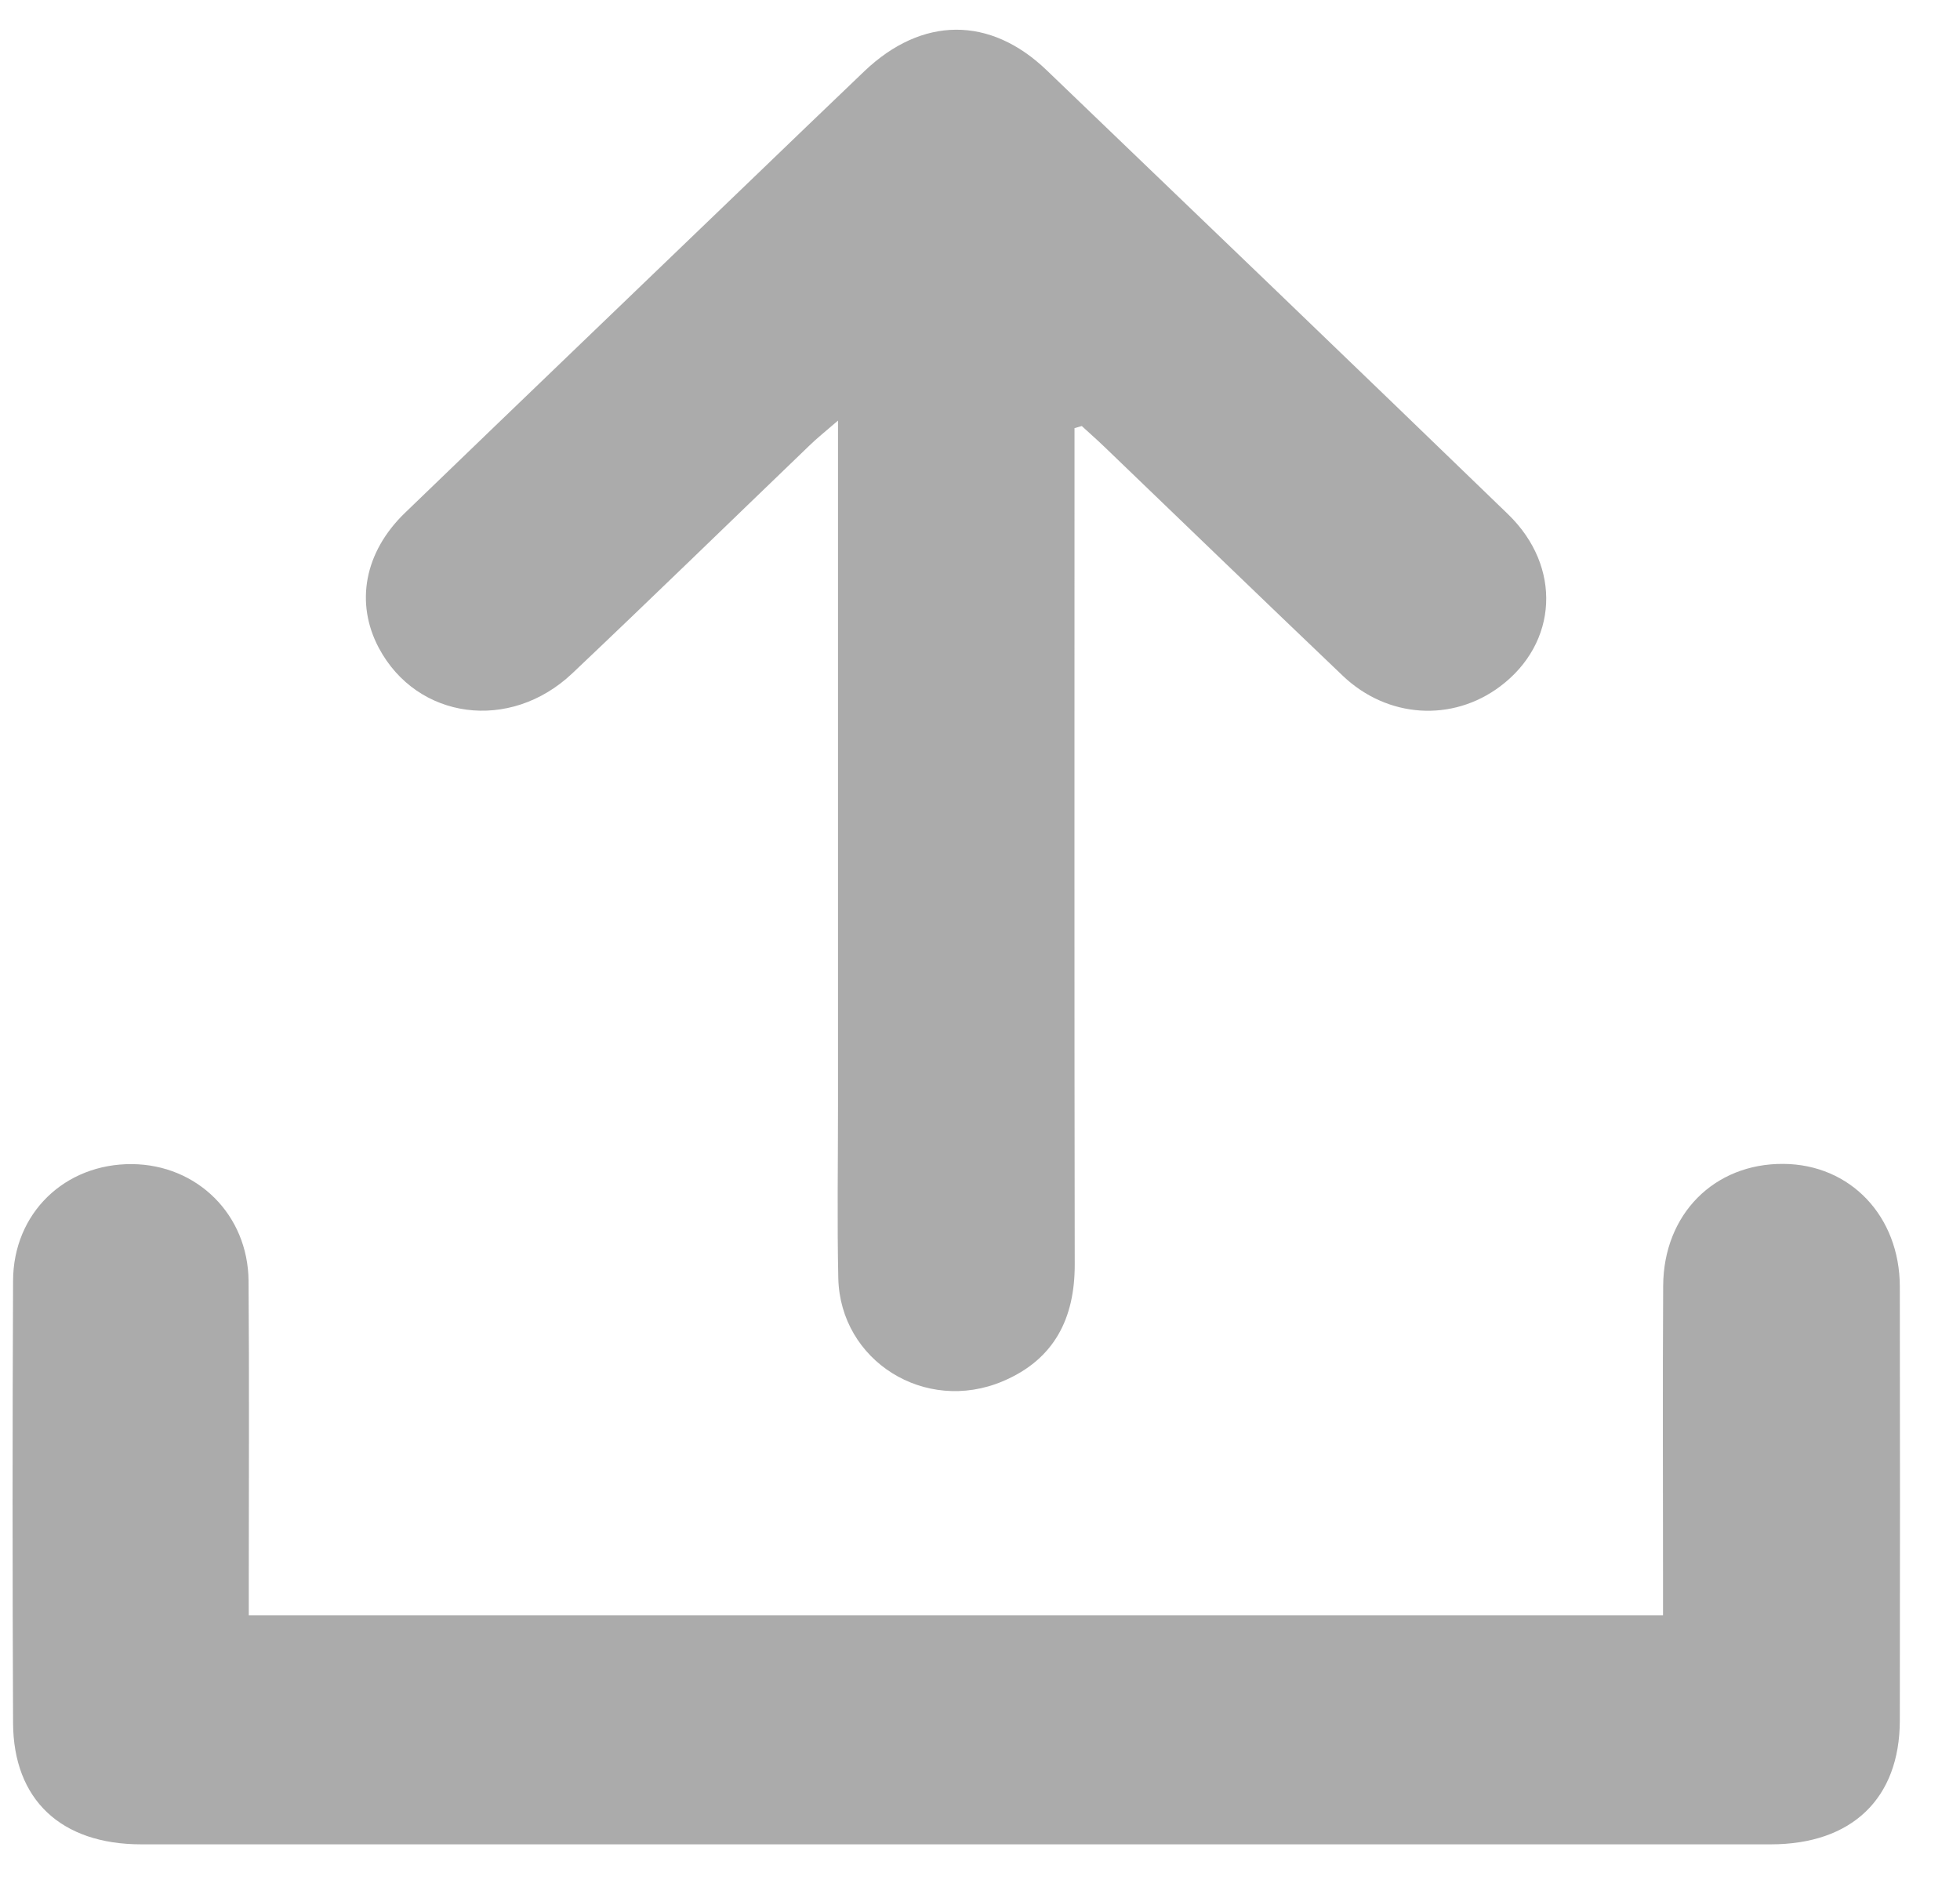 <svg width="27" height="26" viewBox="0 0 27 26" fill="none" xmlns="http://www.w3.org/2000/svg">
<g clip-path="url(#clip0_2214_2099)">
<path d="M22.909 22.252C22.909 22.085 22.909 21.948 22.909 21.811C22.909 20.445 22.903 19.079 22.911 17.712C22.917 16.726 23.615 16.027 24.567 16.034C25.488 16.04 26.169 16.752 26.171 17.724C26.174 19.717 26.174 21.711 26.171 23.703C26.169 24.778 25.51 25.408 24.392 25.408C16.91 25.408 9.427 25.408 1.946 25.408C0.84 25.408 0.185 24.793 0.18 23.736C0.171 21.706 0.171 19.675 0.18 17.645C0.183 16.712 0.893 16.03 1.819 16.037C2.717 16.045 3.416 16.733 3.424 17.646C3.435 19.025 3.427 20.404 3.427 21.783C3.427 21.93 3.427 22.078 3.427 22.252H22.911H22.909Z" fill="#ABABAB"/>
<path d="M14.802 5.898C14.802 6.069 14.802 6.239 14.802 6.411C14.802 10.081 14.799 13.753 14.805 17.424C14.805 18.157 14.528 18.726 13.815 19.028C12.743 19.482 11.575 18.748 11.548 17.61C11.531 16.821 11.544 16.031 11.544 15.242C11.544 12.235 11.544 9.227 11.544 6.221C11.544 6.113 11.544 6.005 11.544 5.794C11.365 5.949 11.251 6.039 11.148 6.14C10.061 7.185 8.98 8.238 7.885 9.275C7.025 10.09 5.744 9.914 5.218 8.925C4.89 8.307 5.019 7.606 5.578 7.066C7.159 5.54 8.747 4.018 10.331 2.494C10.857 1.989 11.381 1.482 11.908 0.98C12.701 0.225 13.638 0.217 14.42 0.969C16.541 3.005 18.662 5.041 20.774 7.084C21.522 7.808 21.461 8.86 20.664 9.457C20.006 9.95 19.113 9.896 18.498 9.31C17.397 8.26 16.303 7.202 15.207 6.149C15.107 6.053 15.004 5.963 14.902 5.869C14.869 5.879 14.836 5.889 14.802 5.898Z" fill="#ABABAB"/>
</g>
<defs>
<clipPath id="clip0_2214_2099">
<rect width="26" height="25" fill="white" transform="translate(0.174 0.41)"/>
</clipPath>
</defs>
</svg>
